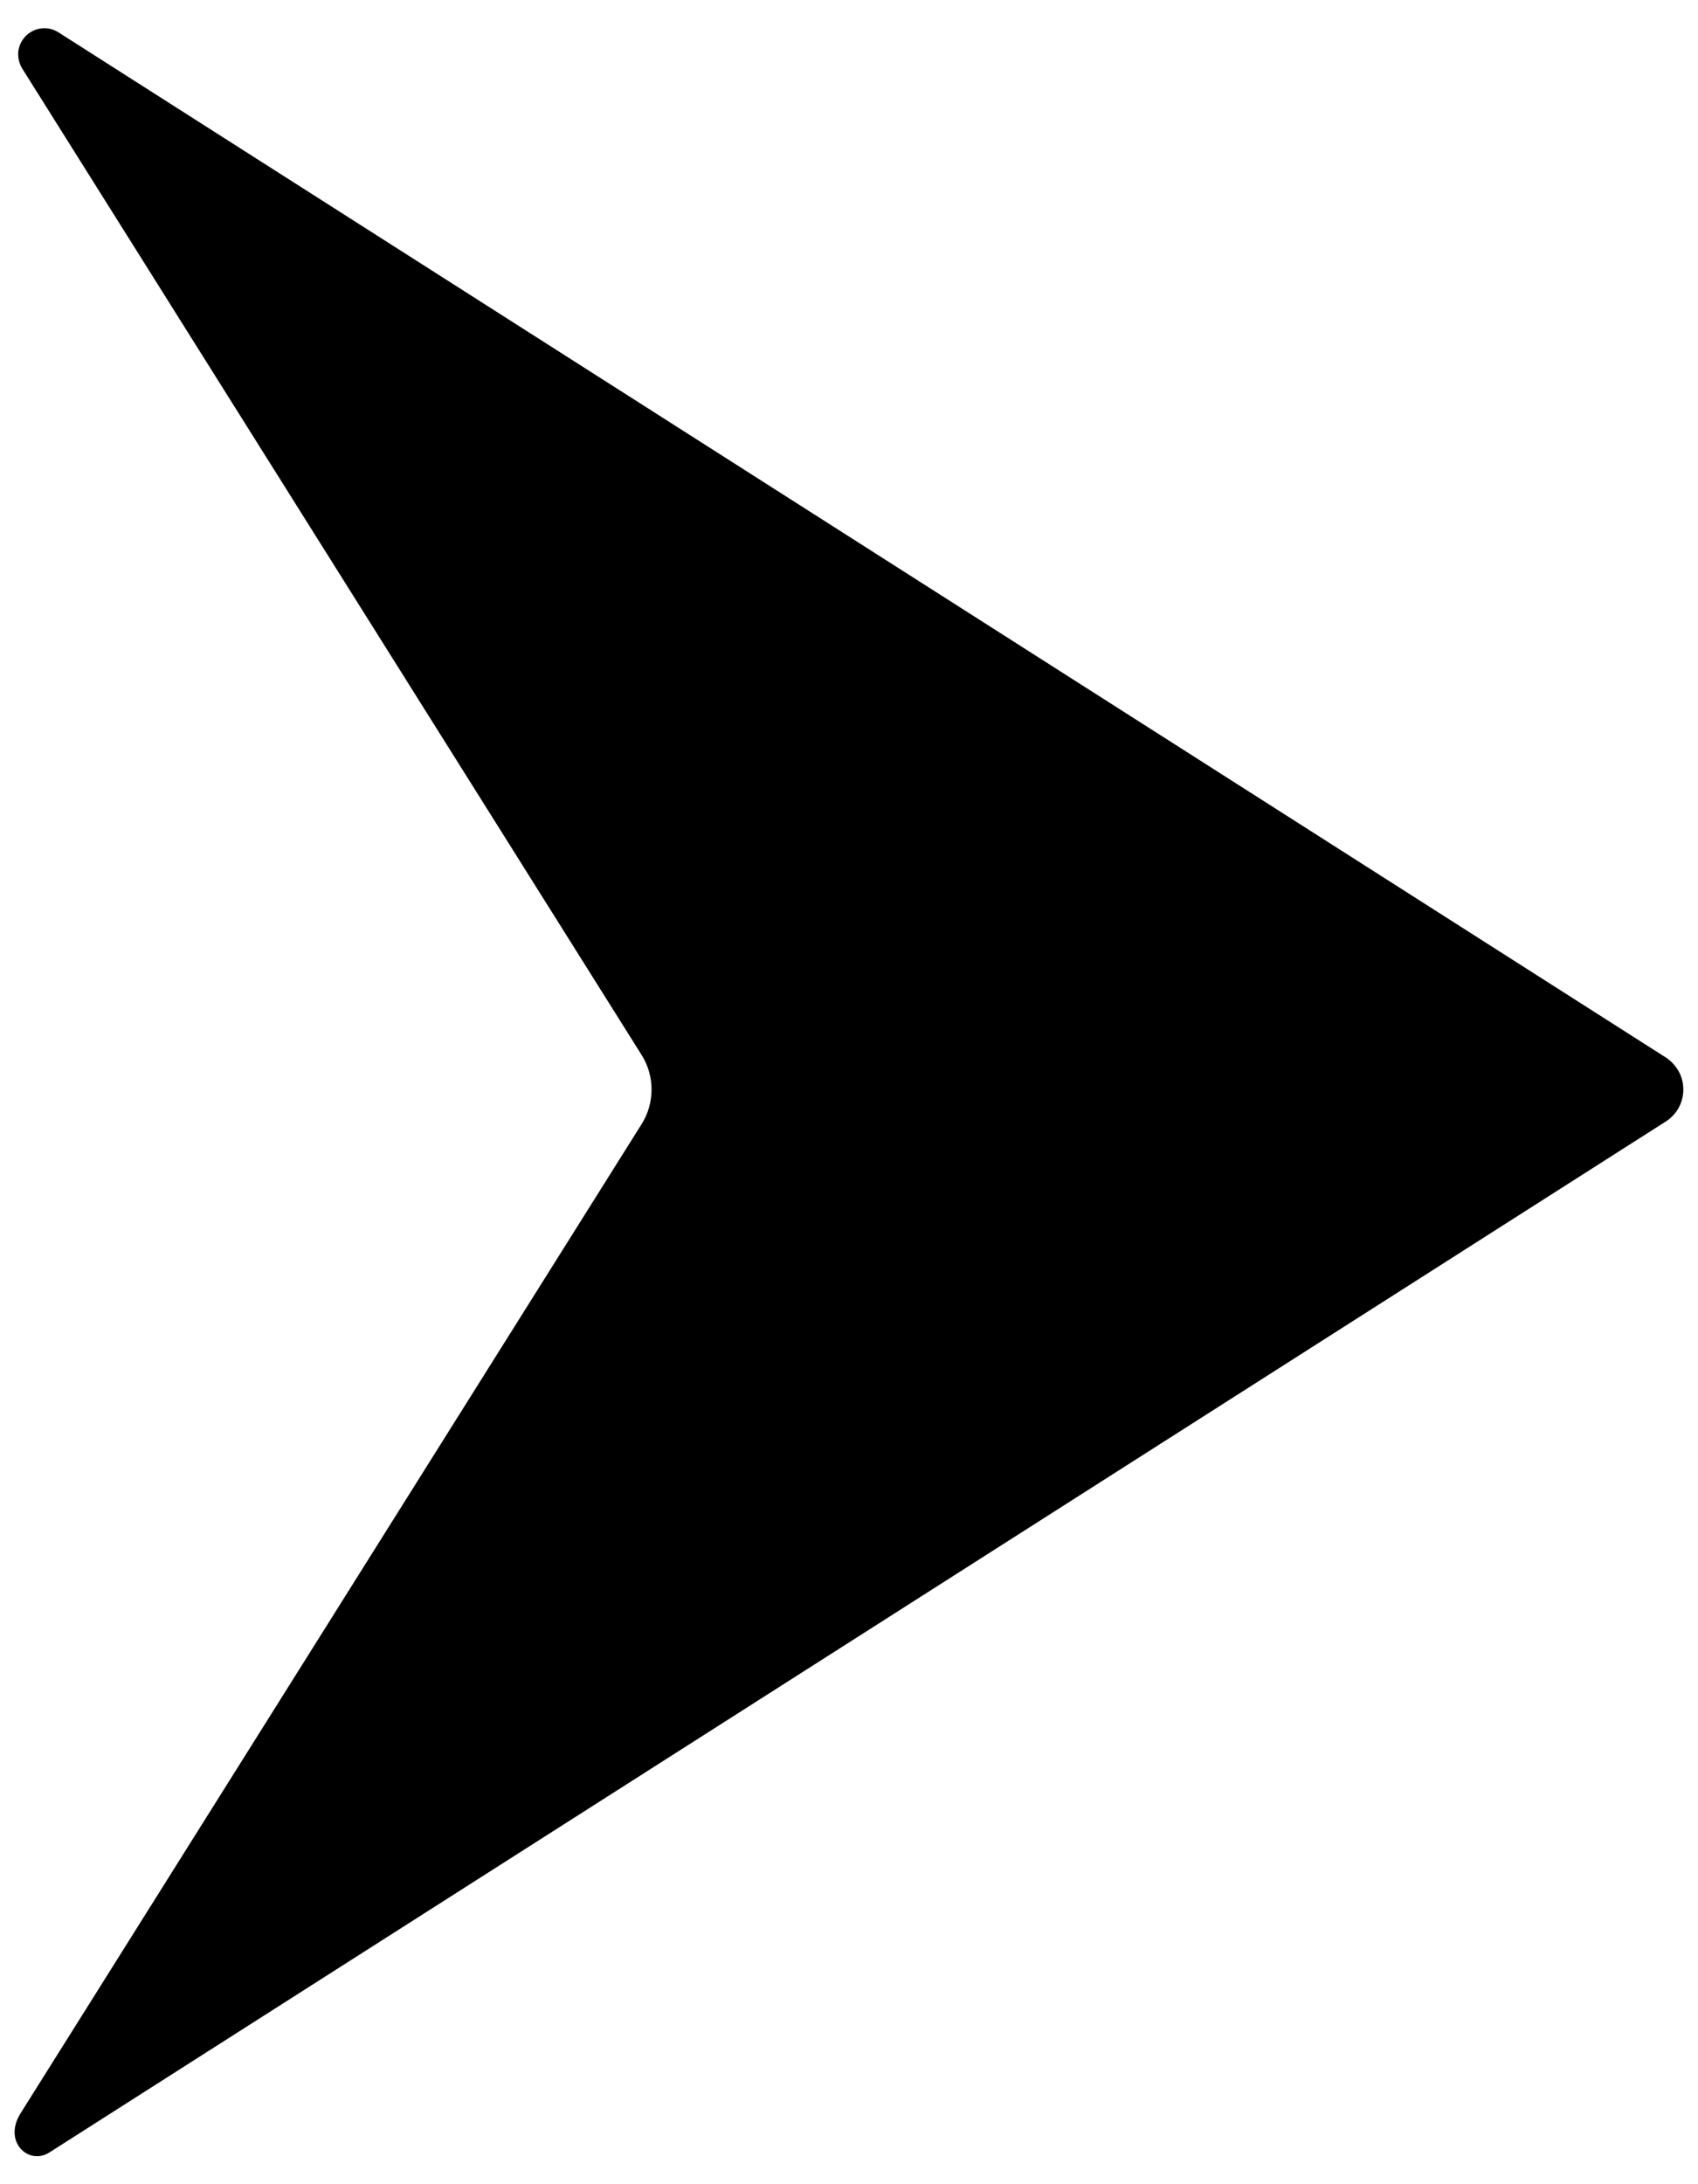 <svg width="14" height="18" viewBox="0 0 14 18" fill="none" xmlns="http://www.w3.org/2000/svg">
<path d="M13.735 9.242C13.779 9.214 13.815 9.175 13.841 9.129C13.866 9.083 13.879 9.031 13.879 8.979C13.879 8.926 13.866 8.875 13.841 8.829C13.815 8.783 13.779 8.744 13.735 8.715L0.481 0.266C0.44 0.24 0.391 0.228 0.342 0.234C0.294 0.239 0.249 0.261 0.214 0.295C0.179 0.33 0.157 0.375 0.151 0.423C0.146 0.472 0.157 0.521 0.182 0.563L5.29 8.694C5.344 8.779 5.372 8.878 5.372 8.979C5.372 9.08 5.344 9.178 5.29 9.264L0.17 17.415C0.022 17.65 0.236 17.848 0.408 17.738L13.735 9.242Z" fill="black"/>
</svg>
